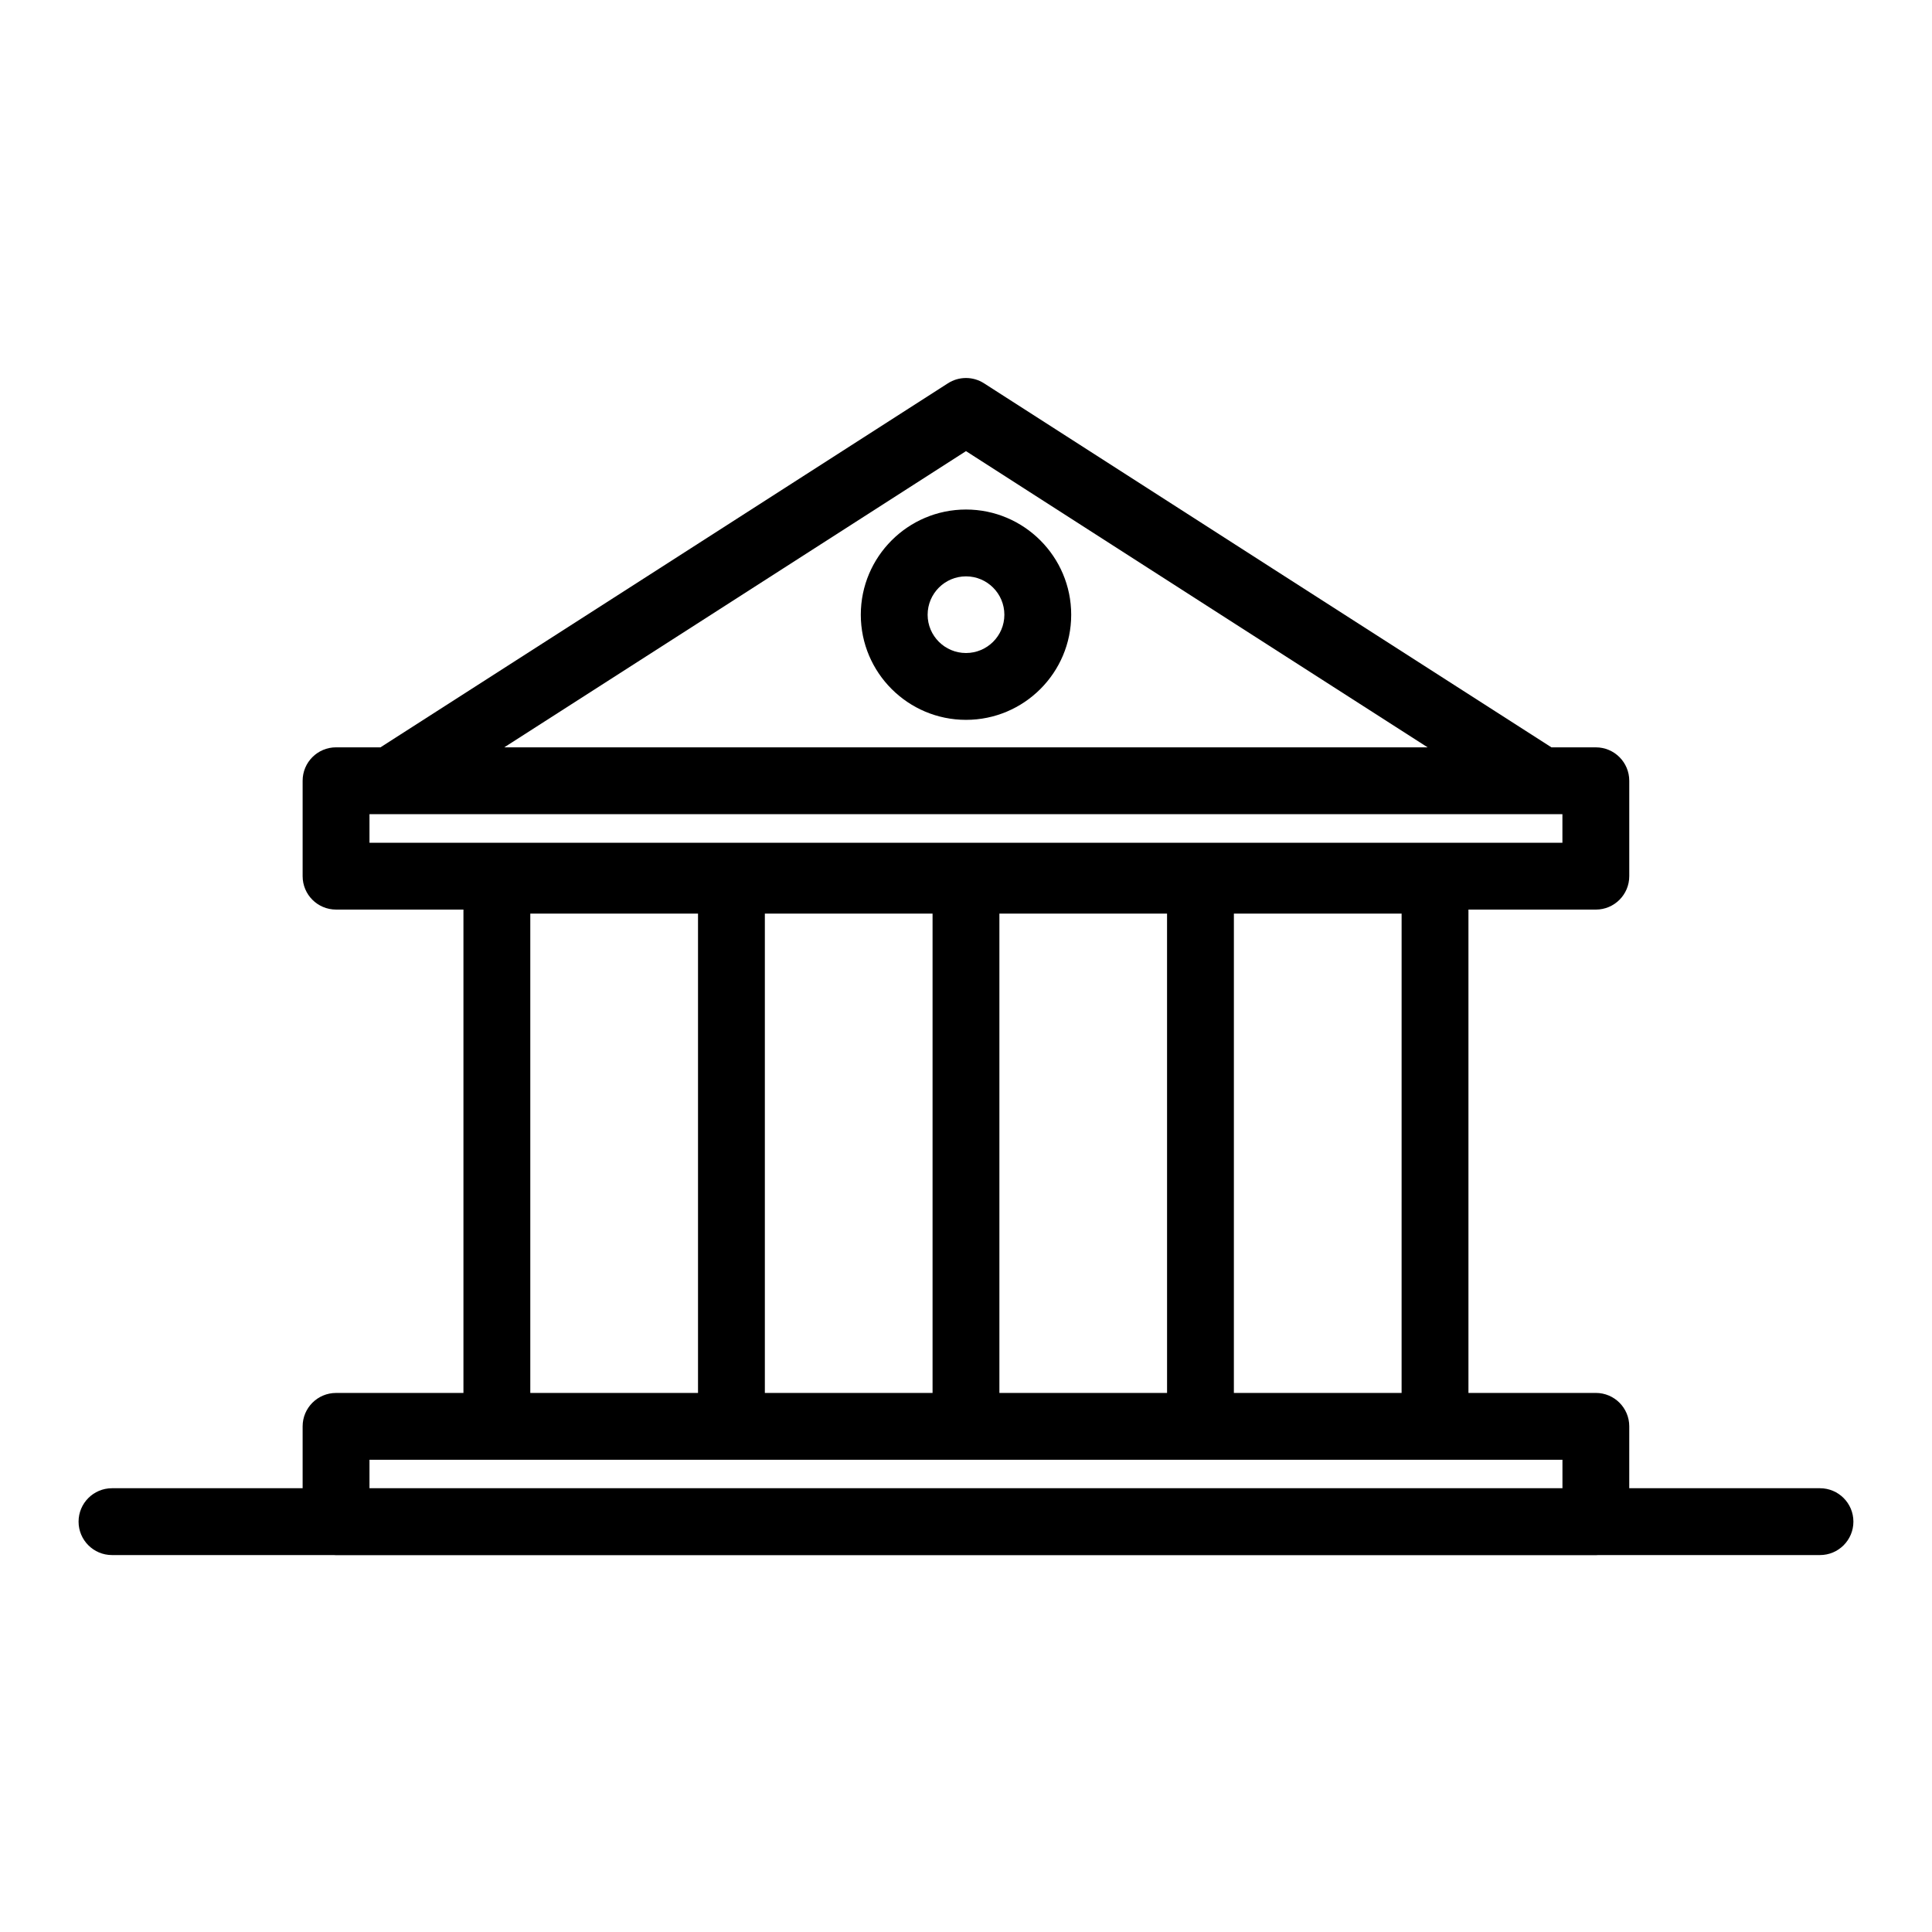 <?xml version="1.0" encoding="UTF-8"?>
<!-- Uploaded to: ICON Repo, www.iconrepo.com, Generator: ICON Repo Mixer Tools -->
<svg fill="#000000" width="800px" height="800px" version="1.1" viewBox="144 144 512 512" xmlns="http://www.w3.org/2000/svg">
 <g>
  <path d="m626.31 538.39h-50.543l0.004-16.395c0-4.891-3.965-8.855-8.855-8.855h-33.762v-128.09h33.762c4.891 0 8.855-3.965 8.855-8.855v-25.285c0-4.891-3.965-8.855-8.855-8.855l-11.773-0.004-74.098-47.516-76.27-48.957c-2.914-1.871-6.652-1.871-9.566 0l-76.281 48.957-74.102 47.52-11.77-0.004c-4.891 0-8.855 3.965-8.855 8.855v25.285c0 4.891 3.965 8.855 8.855 8.855h33.762v128.1h-33.762c-4.891 0-8.855 3.965-8.855 8.855v16.395h-50.523c-4.891 0-8.855 3.965-8.855 8.855s3.965 8.855 8.855 8.855h58.695c0.227 0.02 0.453 0.035 0.688 0.035h333.86c0.23 0 0.457-0.02 0.684-0.035h58.711c4.891 0 8.855-3.965 8.855-8.855s-3.965-8.855-8.859-8.855zm-217.46-25.25v-127.02h44.43l0.004 127.02zm-62.156 0v-127.02h44.445v127.02zm124.3-127.02h44.449l-0.004 127.02h-44.449zm-142.5-76.68 71.504-45.887 71.488 45.891 50.852 32.609-244.7-0.004zm-86.578 50.324h316.14v7.574h-316.14zm42.617 26.355h44.449v127.02h-44.449zm-42.617 144.73h316.15v7.539h-316.15z"/>
  <path d="m400 279.03c-15.375 0-27.879 12.508-27.879 27.887 0 15.355 12.508 27.852 27.879 27.852 15.375 0 27.879-12.492 27.879-27.852 0.004-15.375-12.504-27.887-27.879-27.887zm0 38.027c-5.606 0-10.168-4.551-10.168-10.141 0-5.609 4.562-10.176 10.168-10.176 5.606 0 10.168 4.562 10.168 10.176 0 5.594-4.562 10.141-10.168 10.141z"/>
 </g>
</svg>